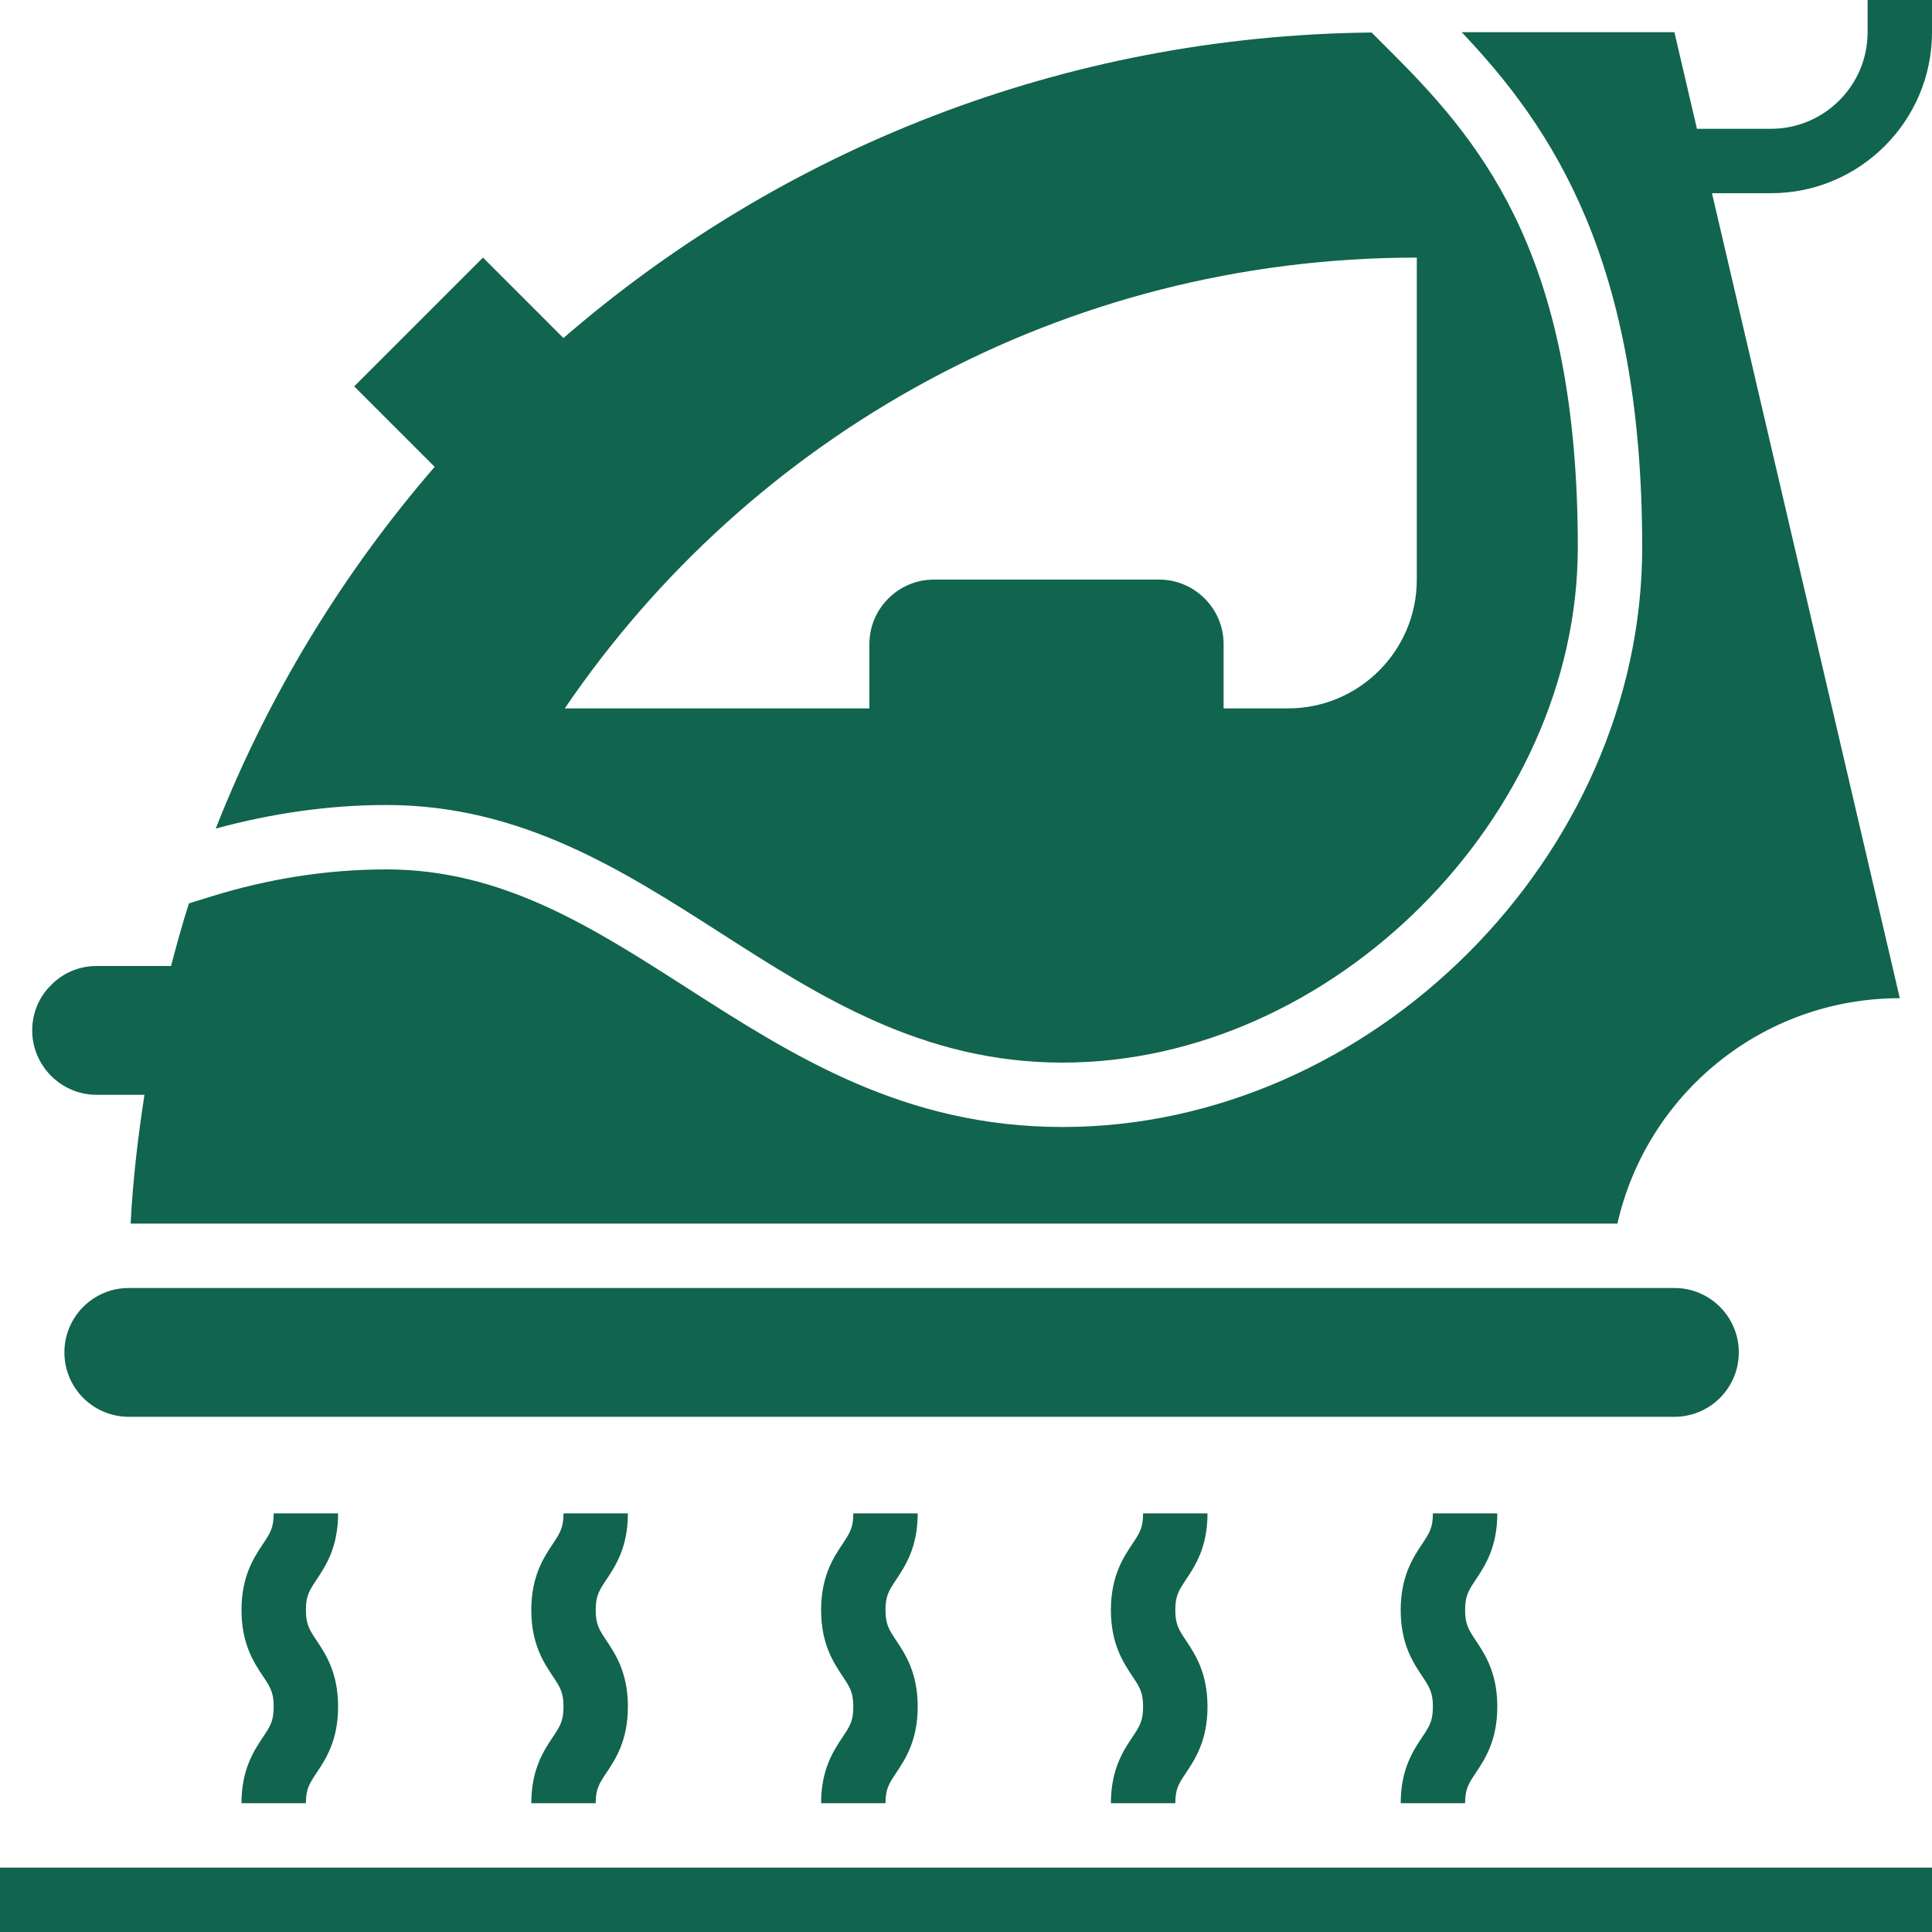 <svg version="1.0" preserveAspectRatio="xMidYMid meet" height="500" viewBox="0 0 375 375" zoomAndPan="magnify" width="500" xmlns:xlink="http://www.w3.org/1999/xlink" xmlns="http://www.w3.org/2000/svg"><path fill-rule="nonzero" fill-opacity="1" d="M 139.93 181.133 C 159.199 193.48 179.125 206.25 206.25 206.25 C 258.586 206.25 306.25 158.586 306.25 106.25 C 306.25 50.961 288.633 28.719 270.582 10.668 L 266.227 6.312 C 206.219 6.926 151.48 29.168 109.363 65.613 L 93.75 50 L 68.75 75 L 84.367 90.617 C 66.508 111.273 52.039 134.957 41.875 160.824 C 52.836 157.844 63.949 156.25 75 156.25 C 101.094 156.25 120.836 168.898 139.93 181.133 Z M 275 50 L 275 112.5 C 275 126.305 263.805 137.5 250 137.5 L 237.5 137.5 L 237.5 125 C 237.5 118.125 231.875 112.5 225 112.5 L 181.25 112.5 C 174.375 112.5 168.75 118.125 168.75 125 L 168.75 137.5 L 109.625 137.5 C 145.562 84.625 206.188 50 275 50 Z M 275 50" fill="#11644d"></path><path fill-rule="nonzero" fill-opacity="1" d="M 362.5 6.25 C 362.5 16.586 354.086 25 343.75 25 L 329.375 25 L 325 6.25 L 283.711 6.25 C 301.383 24.875 318.75 50.699 318.75 106.25 C 318.75 166.18 266.18 218.75 206.25 218.75 C 175.461 218.75 153.977 204.98 133.188 191.656 C 114.801 179.875 97.438 168.75 75 168.75 C 63.645 168.75 52.18 170.523 40.918 174.031 L 36.668 175.352 C 35.387 179.344 34.273 183.418 33.199 187.5 L 18.75 187.5 C 15.312 187.5 12.188 188.875 9.938 191.188 C 7.625 193.438 6.25 196.562 6.25 200 C 6.25 206.875 11.875 212.5 18.75 212.5 L 28.039 212.5 C 26.77 220.719 25.789 229.031 25.355 237.5 L 313.938 237.5 C 319.617 212.445 341.961 193.75 368.75 193.75 L 332.293 37.5 L 343.75 37.5 C 360.98 37.5 375 23.48 375 6.25 L 375 0 L 362.5 0 Z M 362.5 6.25" fill="#11644d"></path><path fill-rule="nonzero" fill-opacity="1" d="M 325 275 L 25 275 C 18.094 275 12.5 269.406 12.5 262.5 C 12.5 255.594 18.094 250 25 250 L 325 250 C 331.906 250 337.5 255.594 337.5 262.5 C 337.5 269.406 331.906 275 325 275 Z M 325 275" fill="#11644d"></path><path fill-rule="nonzero" fill-opacity="1" d="M 65.625 293.75 L 53.125 293.75 C 53.125 296.551 52.43 297.586 51.051 299.664 C 49.289 302.305 46.875 305.93 46.875 312.512 C 46.875 319.094 49.289 322.711 51.051 325.355 C 52.43 327.43 53.125 328.469 53.125 331.27 C 53.125 334.055 52.43 335.102 51.051 337.168 C 49.289 339.805 46.875 343.426 46.875 350 L 59.375 350 C 59.375 347.211 60.07 346.176 61.449 344.105 C 63.207 341.469 65.625 337.852 65.625 331.27 C 65.625 324.68 63.211 321.062 61.449 318.418 C 60.07 316.344 59.375 315.305 59.375 312.512 C 59.375 309.711 60.07 308.676 61.449 306.602 C 63.211 303.957 65.625 300.332 65.625 293.75 Z M 65.625 293.75" fill="#11644d"></path><path fill-rule="nonzero" fill-opacity="1" d="M 121.875 293.75 L 109.375 293.75 C 109.375 296.551 108.68 297.586 107.301 299.664 C 105.539 302.305 103.125 305.93 103.125 312.512 C 103.125 319.094 105.539 322.711 107.301 325.355 C 108.68 327.43 109.375 328.469 109.375 331.27 C 109.375 334.055 108.68 335.102 107.301 337.168 C 105.539 339.805 103.125 343.426 103.125 350 L 115.625 350 C 115.625 347.211 116.32 346.176 117.699 344.105 C 119.457 341.469 121.875 337.852 121.875 331.27 C 121.875 324.68 119.461 321.062 117.699 318.418 C 116.32 316.344 115.625 315.305 115.625 312.512 C 115.625 309.711 116.32 308.676 117.699 306.602 C 119.461 303.957 121.875 300.332 121.875 293.75 Z M 121.875 293.75" fill="#11644d"></path><path fill-rule="nonzero" fill-opacity="1" d="M 178.125 293.75 L 165.625 293.75 C 165.625 296.551 164.93 297.586 163.551 299.664 C 161.789 302.305 159.375 305.93 159.375 312.512 C 159.375 319.094 161.789 322.711 163.551 325.355 C 164.93 327.43 165.625 328.469 165.625 331.27 C 165.625 334.055 164.93 335.102 163.551 337.168 C 161.789 339.805 159.375 343.426 159.375 350 L 171.875 350 C 171.875 347.211 172.57 346.176 173.949 344.105 C 175.707 341.469 178.125 337.852 178.125 331.27 C 178.125 324.68 175.711 321.062 173.949 318.418 C 172.57 316.344 171.875 315.305 171.875 312.512 C 171.875 309.711 172.57 308.676 173.949 306.602 C 175.711 303.957 178.125 300.332 178.125 293.75 Z M 178.125 293.75" fill="#11644d"></path><path fill-rule="nonzero" fill-opacity="1" d="M 234.375 293.75 L 221.875 293.75 C 221.875 296.551 221.18 297.586 219.801 299.664 C 218.039 302.305 215.625 305.93 215.625 312.512 C 215.625 319.094 218.039 322.711 219.801 325.355 C 221.18 327.43 221.875 328.469 221.875 331.27 C 221.875 334.055 221.18 335.102 219.801 337.168 C 218.039 339.805 215.625 343.426 215.625 350 L 228.125 350 C 228.125 347.211 228.82 346.176 230.199 344.105 C 231.957 341.469 234.375 337.852 234.375 331.27 C 234.375 324.68 231.961 321.062 230.199 318.418 C 228.82 316.344 228.125 315.305 228.125 312.512 C 228.125 309.711 228.82 308.676 230.199 306.602 C 231.961 303.957 234.375 300.332 234.375 293.75 Z M 234.375 293.75" fill="#11644d"></path><path fill-rule="nonzero" fill-opacity="1" d="M 290.625 293.75 L 278.125 293.75 C 278.125 296.551 277.43 297.586 276.051 299.664 C 274.289 302.305 271.875 305.93 271.875 312.512 C 271.875 319.094 274.289 322.711 276.051 325.355 C 277.43 327.43 278.125 328.469 278.125 331.27 C 278.125 334.055 277.43 335.102 276.051 337.168 C 274.289 339.805 271.875 343.426 271.875 350 L 284.375 350 C 284.375 347.211 285.07 346.176 286.449 344.105 C 288.207 341.469 290.625 337.852 290.625 331.27 C 290.625 324.68 288.211 321.062 286.449 318.418 C 285.07 316.344 284.375 315.305 284.375 312.512 C 284.375 309.711 285.07 308.676 286.449 306.602 C 288.211 303.957 290.625 300.332 290.625 293.75 Z M 290.625 293.75" fill="#11644d"></path><path fill-rule="nonzero" fill-opacity="1" d="M 0 362.5 L 375 362.5 L 375 375 L 0 375 Z M 0 362.5" fill="#11644d"></path></svg>
